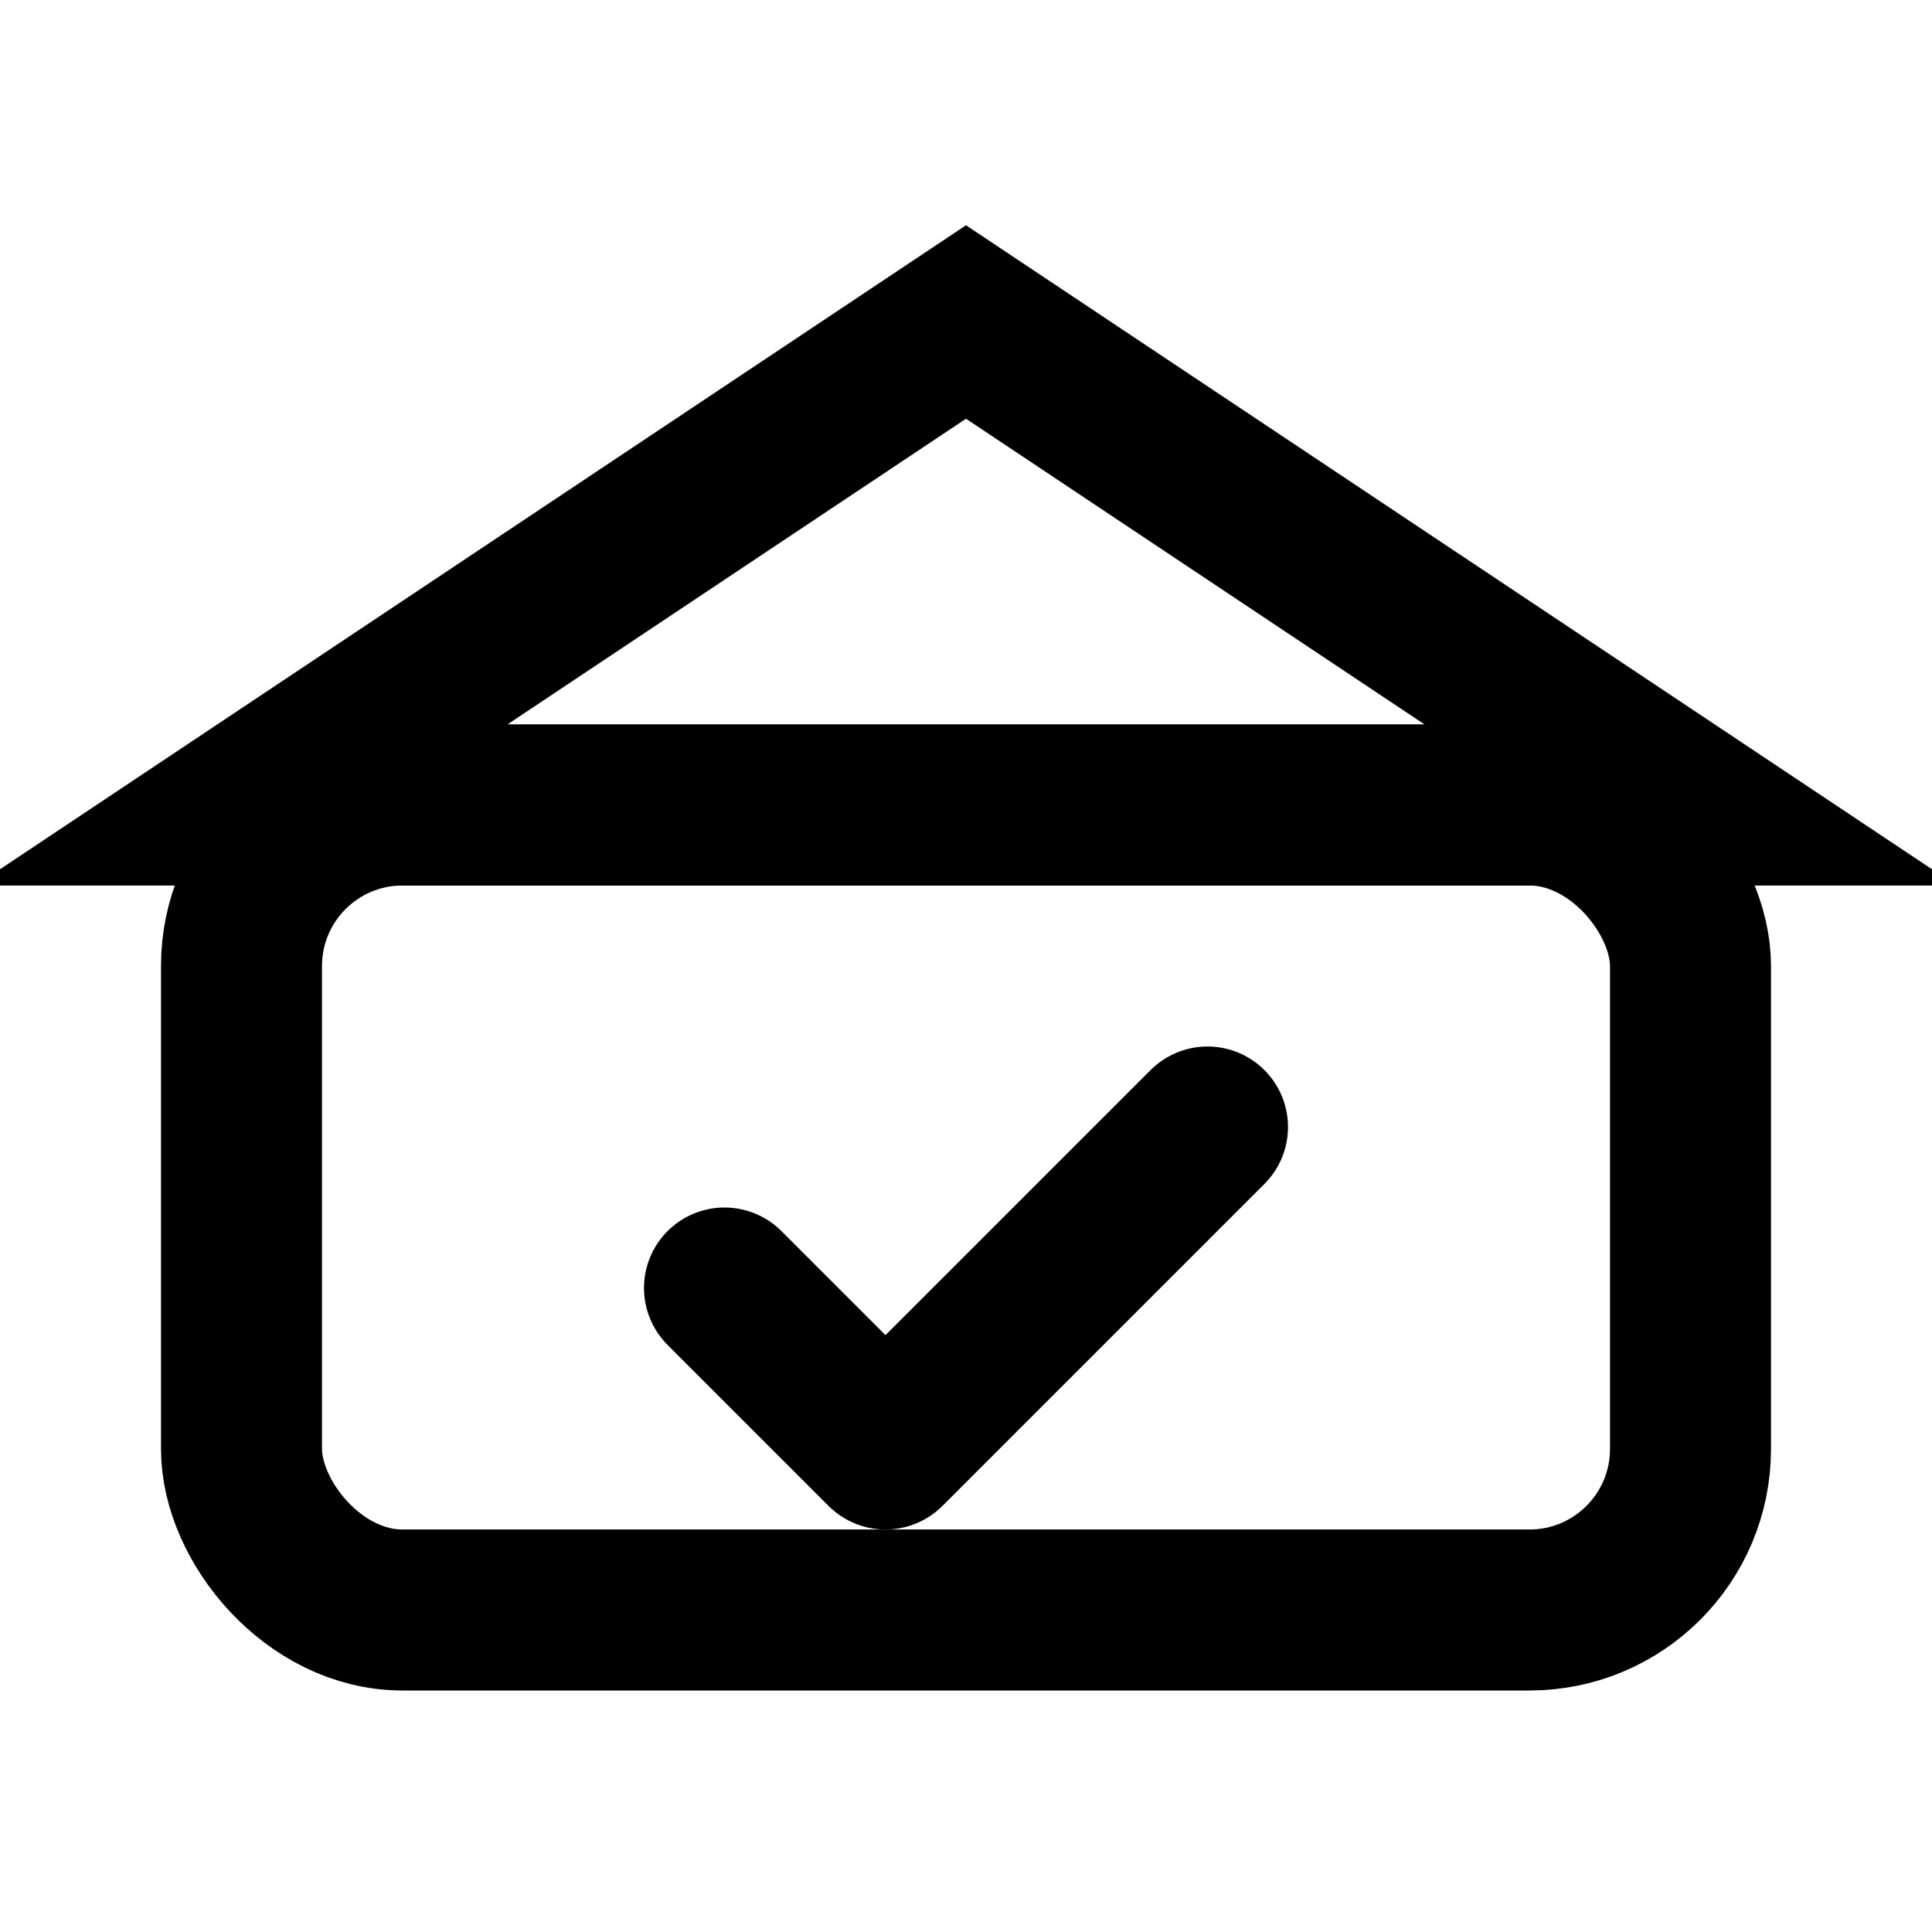 <svg width="24" height="24" viewBox="0 0 24 24" fill="none" xmlns="http://www.w3.org/2000/svg">
  <rect x="3" y="10" width="18" height="10" rx="2" stroke="#000" stroke-width="2"/>
  <path d="M12 4L3 10h18L12 4Z" stroke="#000" stroke-width="2"/>
  <path d="M9 16l2 2 4-4" stroke="#000" stroke-width="2" stroke-linecap="round" stroke-linejoin="round"/>
</svg>
